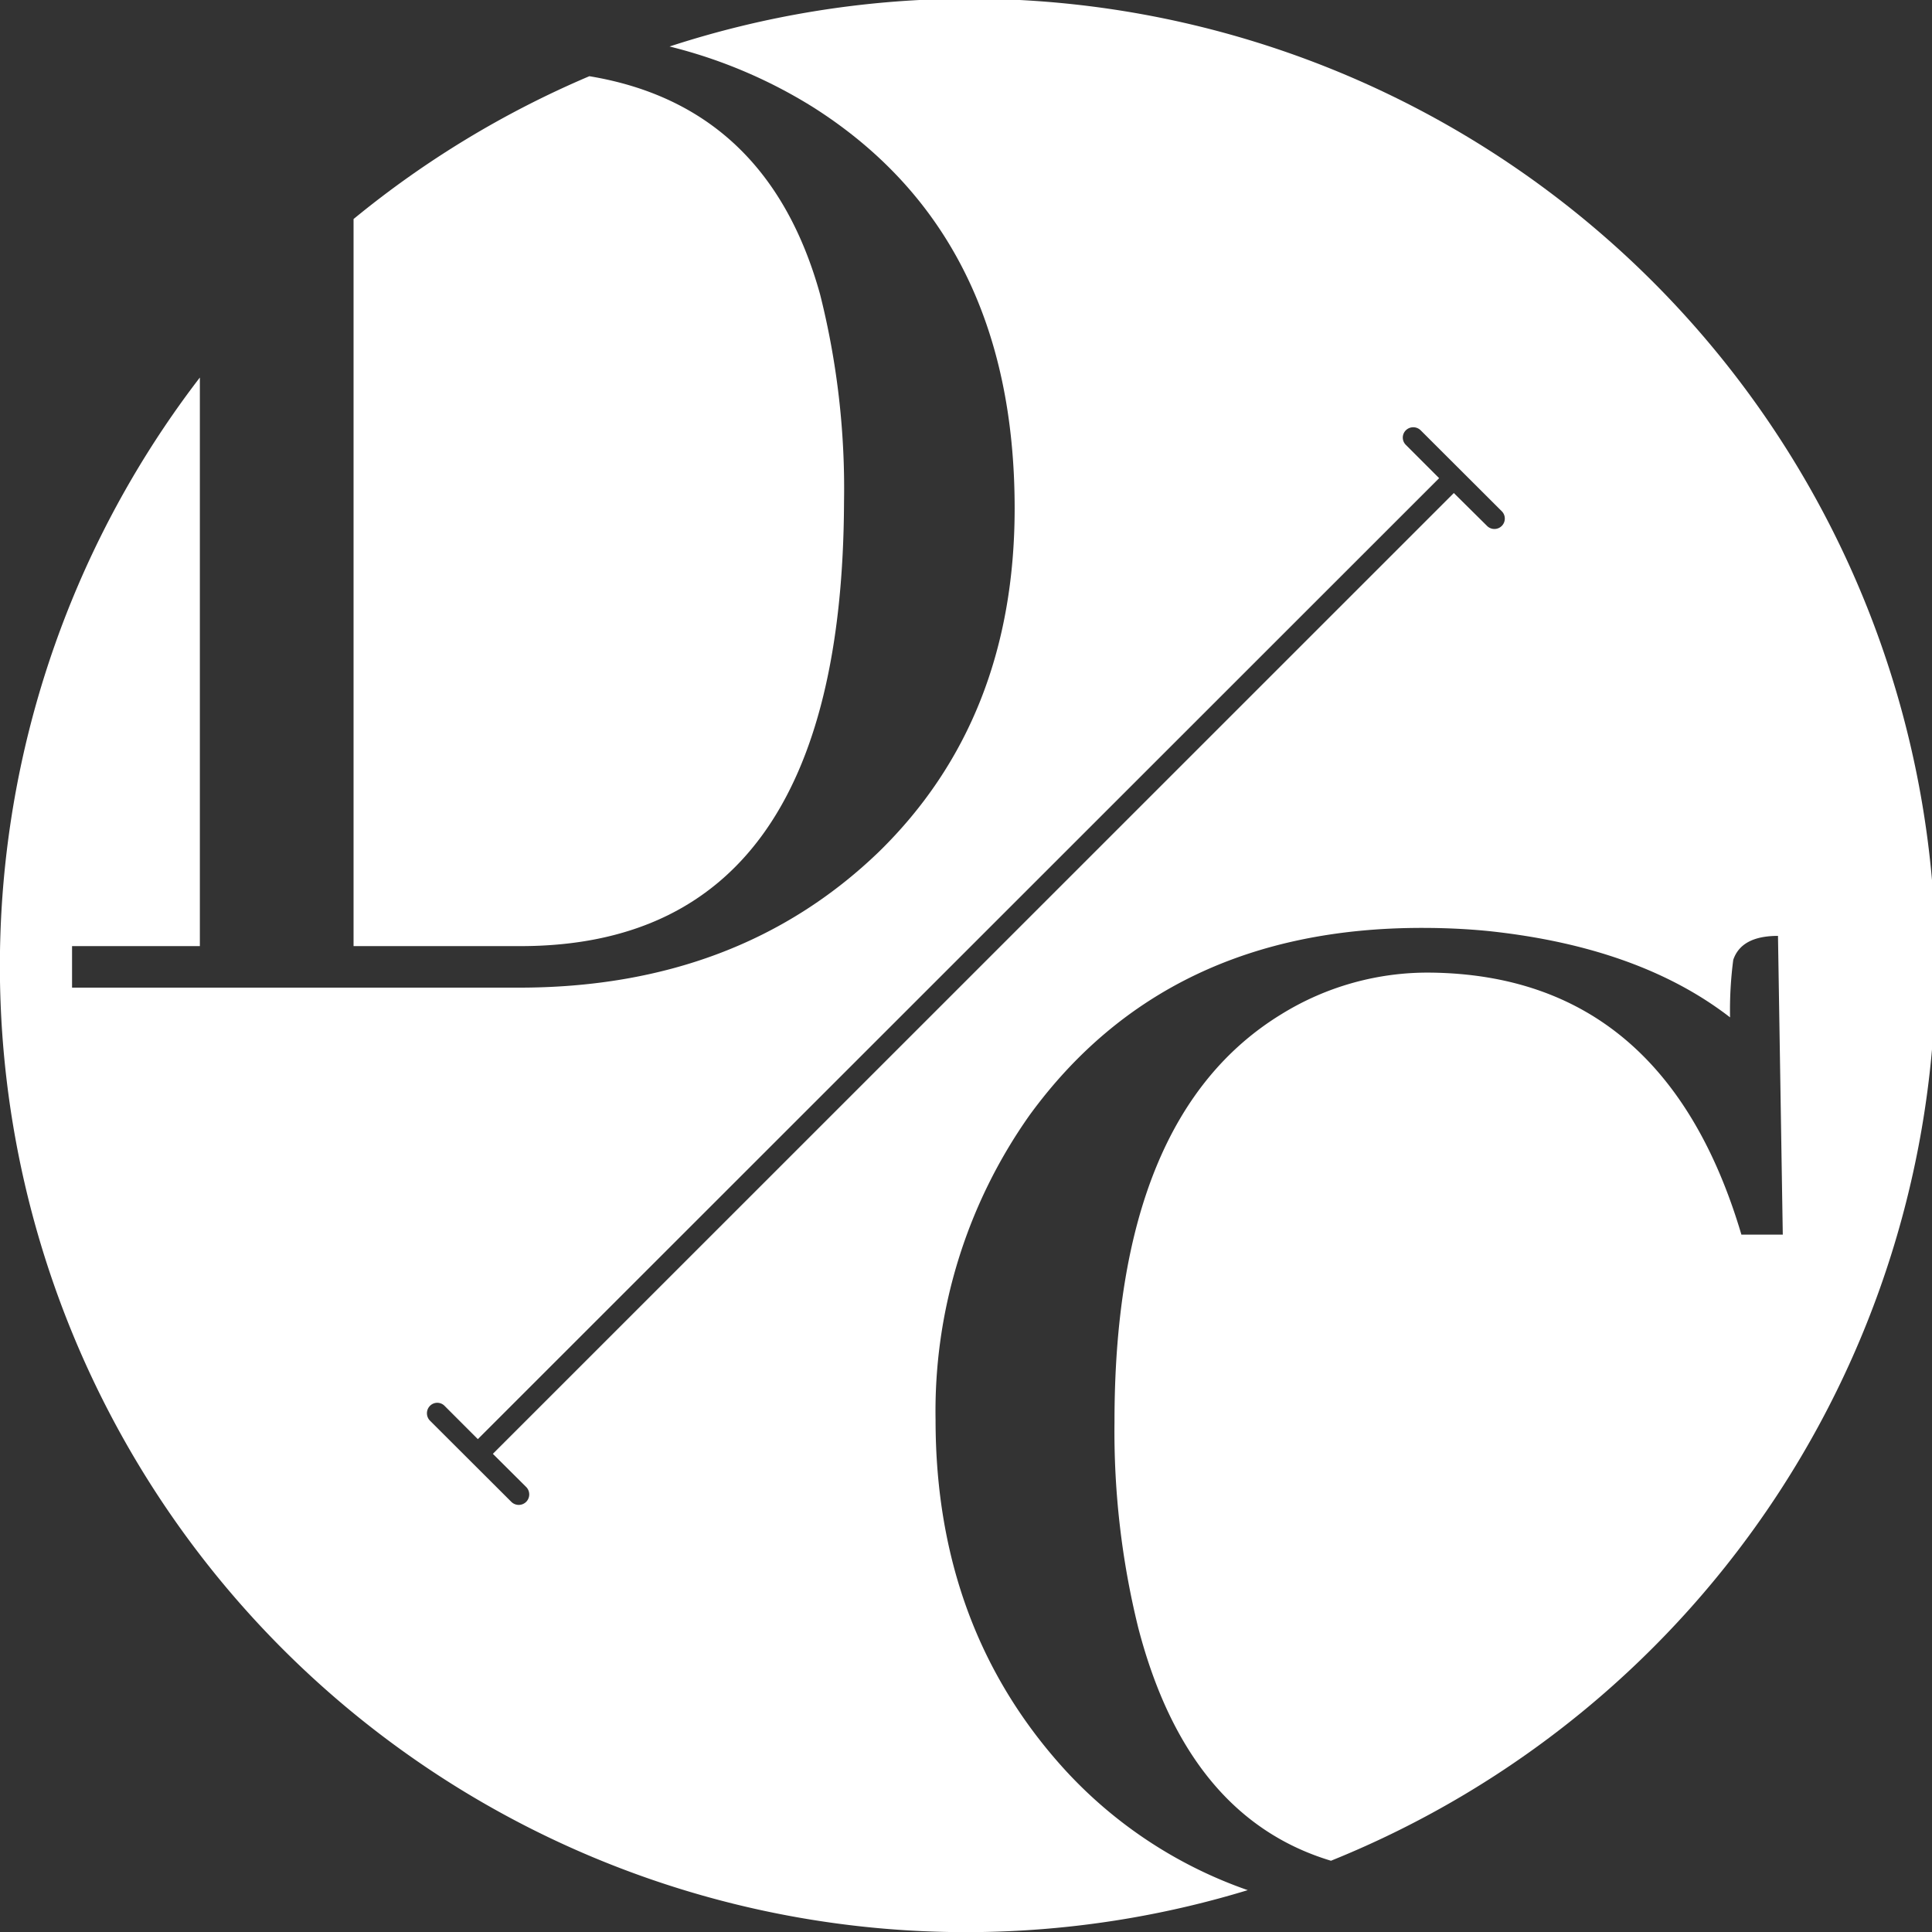 <?xml version="1.0" encoding="UTF-8"?> <svg xmlns="http://www.w3.org/2000/svg" viewBox="0 0 120.93 120.93"><rect x="0" y="0" width="120.93" height="120.93" fill="#333333" stroke="none"/><defs><style>.cls-1{fill:#fff;}</style></defs><g id="Capa_2" data-name="Capa 2"><g id="Capa_1-2" data-name="Capa 1"><path class="cls-1" d="M52.83,31.42a49.74,49.74,0,0,0-1.5-13C49.14,10.54,44.31,6,36.89,4.77a60.52,60.52,0,0,0-14.76,8.94V59.22h10.6Q52.73,59.11,52.83,31.42Z"></path><path class="cls-1" d="M66.75,110.88q-8.19-8.91-8.19-22a32.08,32.08,0,0,1,5.9-19.1Q73,58.08,89,58.08c1.39,0,2.79.06,4.19.2q9.41,1,15.1,5.4a24.24,24.24,0,0,1,.2-3.6c.34-1,1.27-1.5,2.8-1.5l.3,18.7H109q-4.8-16.2-19.4-16.4a17.4,17.4,0,0,0-9.39,2.6Q69.75,69.87,69.76,89a51.26,51.26,0,0,0,1.49,12.9q3.09,11.87,12.06,14.57A60.47,60.47,0,0,0,41.91,2.91a31,31,0,0,1,9,3.81q12.6,8,12.6,25.1,0,13.2-8.5,21.5-8.81,8.49-22.5,8.5h-28v-2.6h8V23.63A60.47,60.47,0,0,0,78.1,118.31,28,28,0,0,1,66.75,110.88ZM32.94,94A.66.66,0,0,1,32,94l-5.09-5.08a.66.66,0,0,1,0-.92.64.64,0,0,1,.92,0l2.08,2.08L90.08,29.93,88,27.85a.64.64,0,0,1,0-.92.66.66,0,0,1,.92,0L94,32a.65.65,0,0,1-.92.92L91,30.86,30.85,91l2.09,2.08A.66.66,0,0,1,32.94,94Z"></path></g></g></svg> 